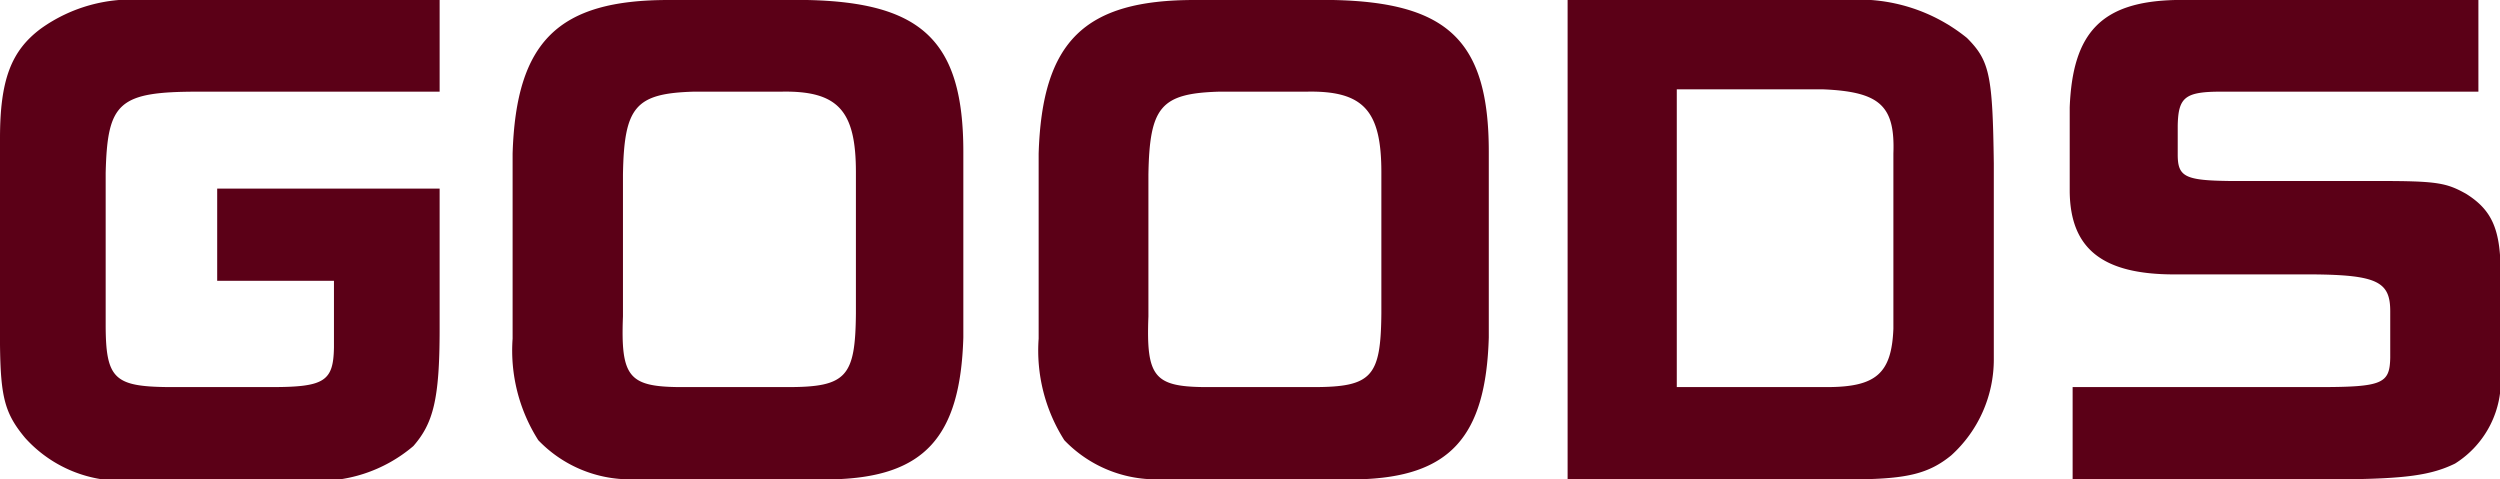 <svg xmlns="http://www.w3.org/2000/svg" viewBox="0 0 85.64 16.42"><defs><style>.cls-1{fill:#5b0017;}</style></defs><title>アセット 1</title><g id="レイヤー_2" data-name="レイヤー 2"><g id="header"><path class="cls-1" d="M15.06,3.14H6.8c-2.74,0-3.12.36-3.18,2.78v5.2c0,1.86.3,2.12,2.14,2.14H9.3c1.82,0,2.12-.2,2.14-1.36V9.62h-4V6.46h7.62v4.82c0,2.4-.22,3.22-.9,4a5,5,0,0,1-3.62,1.18H4.46A4.44,4.44,0,0,1,.86,15c-.7-.84-.84-1.4-.86-3.2V4.74c0-2,.38-3,1.4-3.76A5.34,5.34,0,0,1,4.94,0H15.06Z"/><path class="cls-1" d="M33,11.56c-.1,3.42-1.34,4.78-4.46,4.86H21.64a4.35,4.35,0,0,1-3.2-1.34,5.72,5.72,0,0,1-.88-3.48V5.26C17.68,1.4,19.14,0,22.9,0h4.74C31.58.08,33,1.4,33,5.2Zm-6,1.7c2,0,2.3-.36,2.32-2.52V5.9c0-2.1-.6-2.8-2.56-2.76h-3c-2,.06-2.38.52-2.42,2.84v4.86c-.08,2.06.2,2.4,1.9,2.42Z"/><path class="cls-1" d="M51,11.56c-.1,3.42-1.34,4.78-4.46,4.86H39.66a4.35,4.35,0,0,1-3.2-1.34,5.72,5.72,0,0,1-.88-3.48V5.26C35.7,1.4,37.16,0,40.92,0h4.74C49.6.08,51,1.4,51,5.2Zm-6,1.7c2,0,2.3-.36,2.32-2.52V5.9c0-2.1-.6-2.8-2.56-2.76h-3c-2,.06-2.38.52-2.42,2.84v4.86c-.08,2.06.2,2.4,1.9,2.42Z"/><path class="cls-1" d="M63.26,0a5.88,5.88,0,0,1,4.12,1.3c.78.78.88,1.28.92,4.3v6.7a4.43,4.43,0,0,1-1.46,3.3c-.76.62-1.5.8-3.2.82H53.7V0Zm-.68,13.26c1.68,0,2.22-.46,2.28-2v-6c.06-1.64-.46-2.12-2.42-2.2h-5V13.26Z"/><path class="cls-1" d="M84.9,3.14H76.08c-1.24,0-1.46.2-1.48,1.16v1c0,.76.26.88,1.78.9h5.1c2,0,2.32.06,3,.44.86.54,1.16,1.18,1.18,2.56V12.8a3.35,3.35,0,0,1-1.56,3.08c-.82.4-1.7.52-3.88.54H71V13.26h8.44c2.18,0,2.42-.12,2.44-1v-1.6c0-1-.44-1.24-2.62-1.26H74.48c-2.46,0-3.56-.88-3.58-2.84V3.68C71,1.1,72,.06,74.52,0H84.9Z"/></g></g></svg>